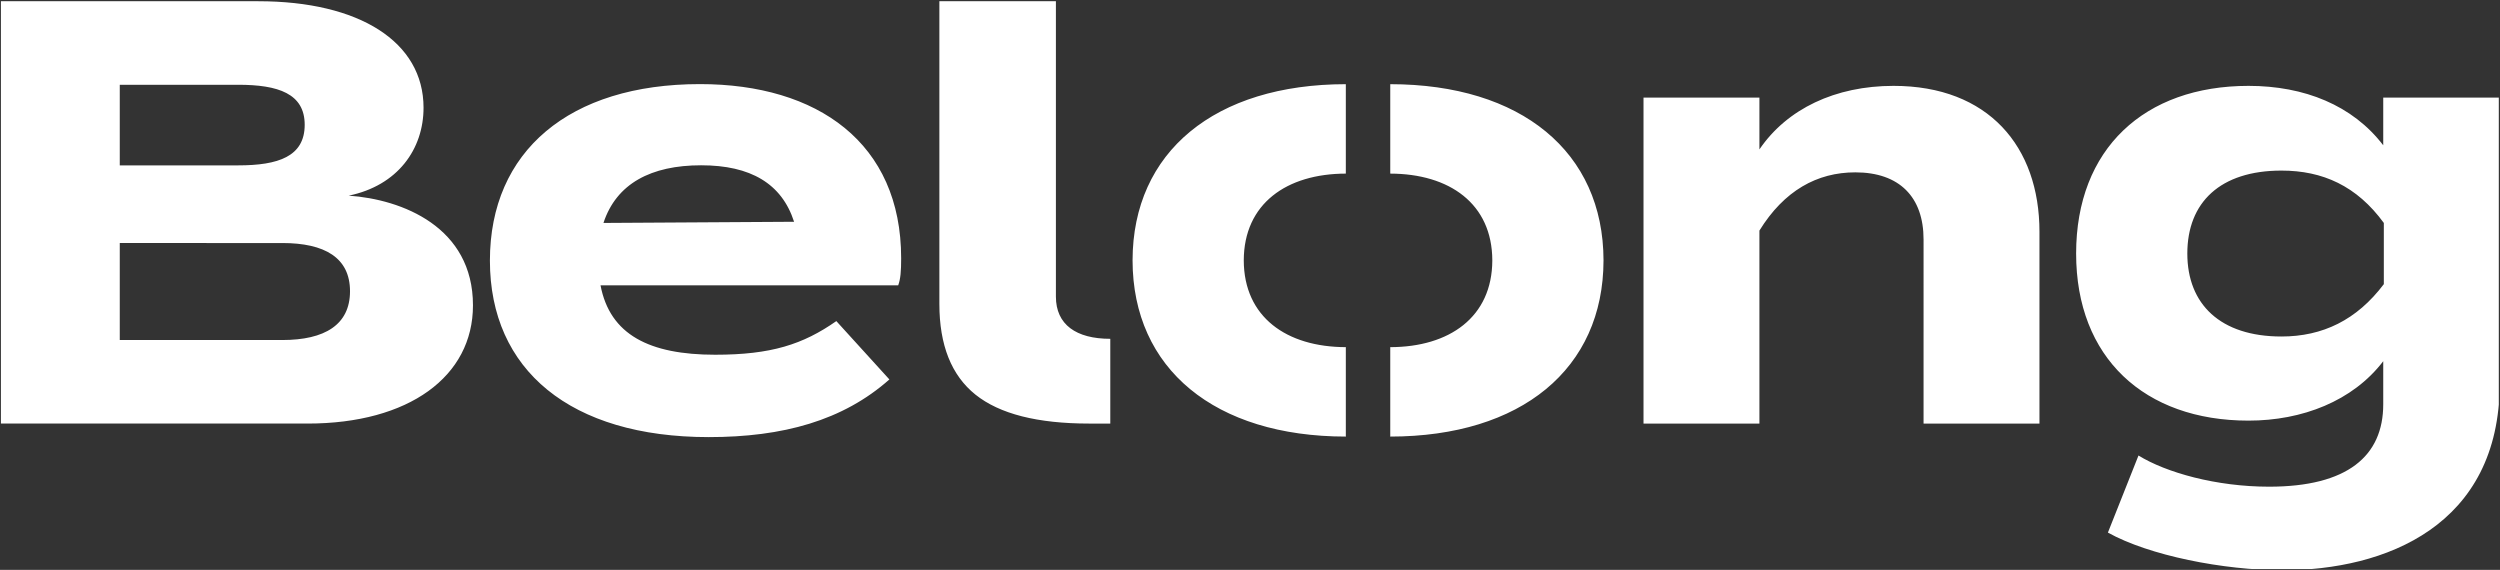 <svg xmlns="http://www.w3.org/2000/svg" xml:space="preserve" style="fill-rule:evenodd;clip-rule:evenodd;stroke-linejoin:round;stroke-miterlimit:2" viewBox="0 0 1983 452"><rect x="0" y="0" width="1983" height="452" fill="#333333" stroke="none"/><path d="M0 0h1982.05v451.329H0z" style="fill:none"/><clipPath id="a"><path d="M0 0h1982.05v451.329H0z"/></clipPath><g clip-path="url(#a)"><path d="M223.96 269.707H94.997v-76.933H223.96c33.6 0 53.667 11.633 53.667 38.233 0 26.6-20.067 38.7-53.667 38.7M94.997 67.24h93.954c31.733 0 52.733 7 52.733 31.733 0 25.2-21 32.2-52.733 32.2H94.997V67.24Zm181.583 87.946c38.958-8 59.371-36.962 59.371-69.746 0-52.267-50.867-84.463-131.133-84.463H.73v334.996h243.296c80.267 0 131.133-37.3 131.133-93.767 0-62.158-56.096-84.071-98.579-87.021M1303.633 335.975V77.442h91.933v41.067c21.933-32.2 60.2-50.4 106.4-50.4 75.133 0 115.733 48.067 115.733 115.733v152.133h-91.938l.004-146.067c0-33.6-19.133-53.2-54.133-53.2-30.333 0-56.463 14.467-76.067 46.2v153.067h-91.933ZM1890.852 225.376v-48.533c-21.467-29.4-48.529-41.533-81.2-41.533-48.533 0-74.667 25.2-74.667 65.8 0 40.133 26.133 65.8 74.667 65.8 32.671 0 59.733-13.067 81.2-41.533m91.929 78.525c0 113.4-90.996 148.404-172.196 148.404-47.133 0-105.933-11.667-138.596-29.867l24.263-61.133c21.933 13.533 61.6 24.729 103.6 24.729 62.067 0 90.533-24.262 90.533-65.329V286.51c-24.267 31.733-64.4 47.129-106.867 47.129-82.6 0-136.733-49.929-136.733-132.529 0-83.067 54.133-133 136.733-133 44.333 0 82.6 15.4 106.867 47.133v-37.8h92.396v226.458ZM478.662 176.84l151.2-.933c-9.8-30.333-34.533-44.8-73.733-44.8-39.667 0-67.2 14.467-77.467 45.733m88.667 104.533c44.283 0 69.579-8.154 96.05-26.683l42.083 46.283c-36.867 32.667-84.467 45.738-143.267 45.738-109.667 0-173.6-53.204-173.6-140.004 0-86.8 63-140 166.6-140 93.333 0 159.6 46.671 159.6 138.138 0 10.267-.467 16.333-2.337 21.463H476.329c7.467 39.2 38.733 55.067 91 55.067M880.68 268.747c-27.117 0-43.138-11.275-43.138-33.475V.976h-92.433v240.1c0 32.688 9.55 56.675 28.654 71.963 19.104 15.292 49.192 22.938 90.279 22.938h16.638v-67.229ZM1067.509 137.71V66.772c-103.837.079-169.042 53.629-169.163 139.763.121 86.129 65.325 139.679 169.163 139.762v-70.938c-46.929-.083-80.833-23.792-80.954-68.825.121-45.033 34.025-68.746 80.954-68.825M1102.75 275.358v70.938c103.838-.079 169.042-53.629 169.163-139.762-.121-86.129-65.325-139.679-169.163-139.762v70.938c46.929.083 80.833 23.792 80.954 68.825-.121 45.033-34.025 68.746-80.954 68.825" style="fill:#fff;fill-rule:nonzero"/></g></svg>